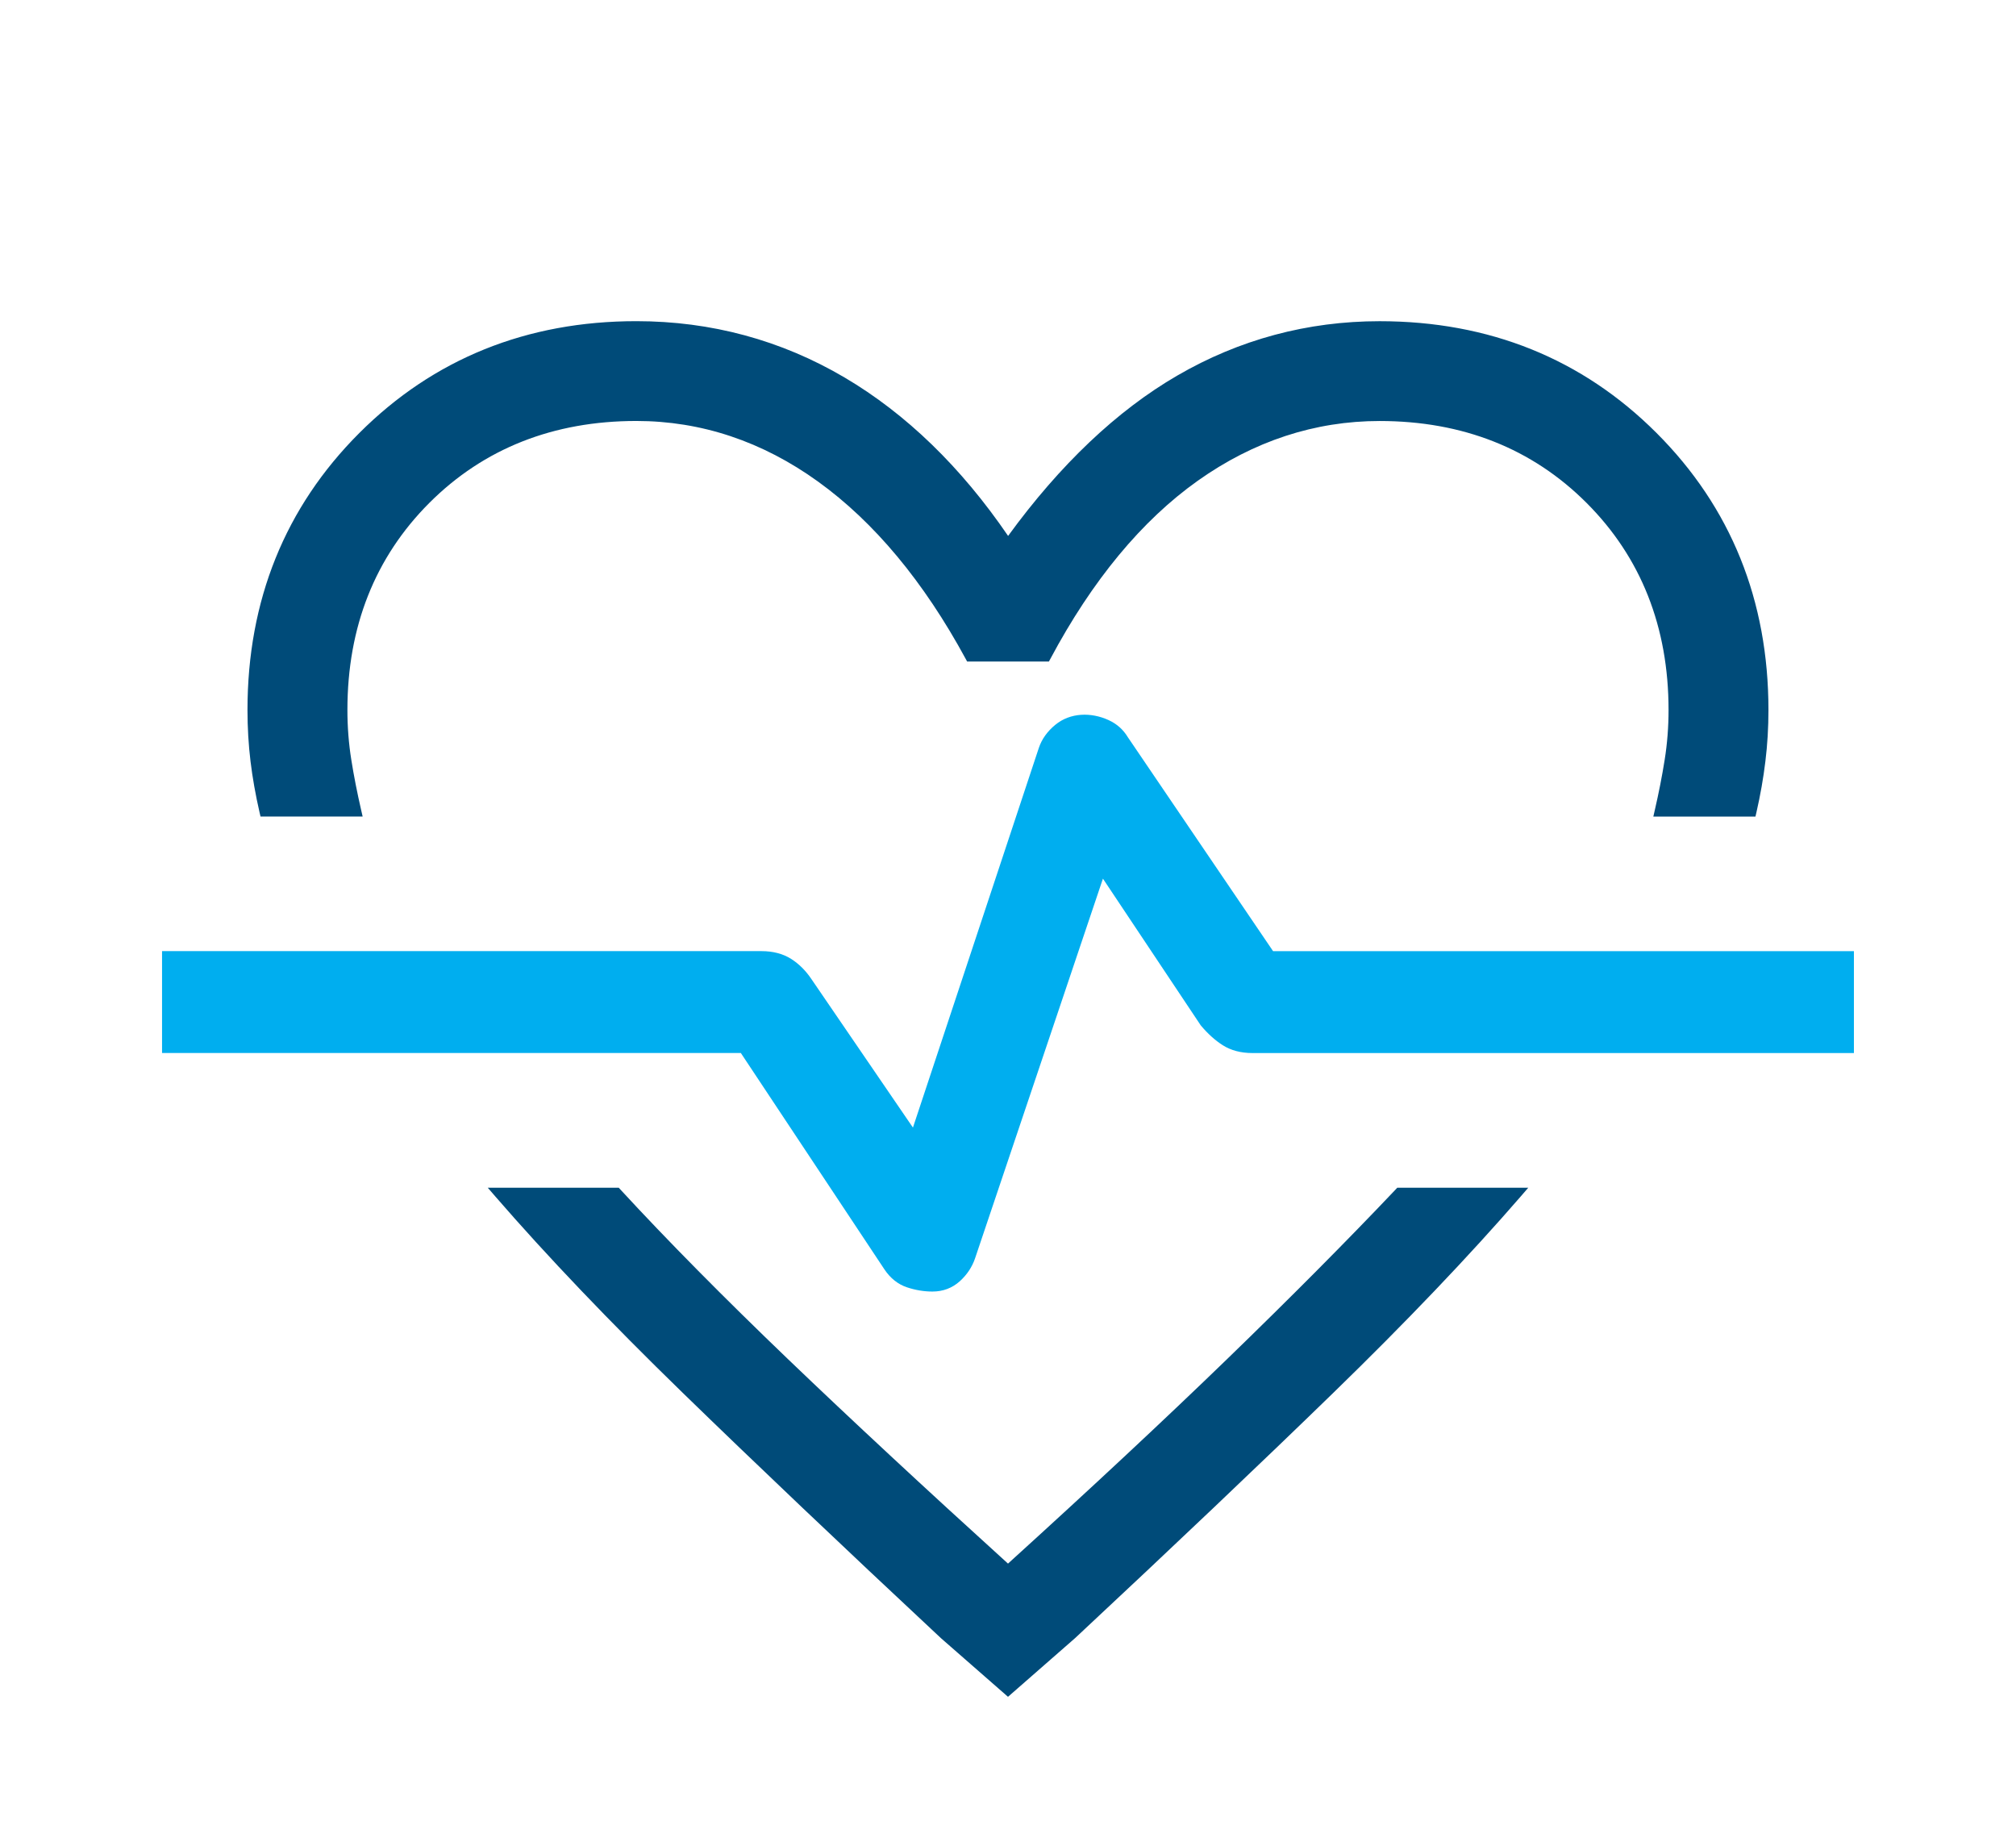 <svg width="58" height="53" viewBox="0 0 58 53" fill="none" xmlns="http://www.w3.org/2000/svg">
<g filter="url(#filter0_d_747_188)">
<path d="M7.468 19.373L7.495 19.489H10.433L10.391 19.305C10.277 18.811 10.181 18.324 10.107 17.857C10.032 17.39 9.995 16.908 9.995 16.422C9.995 14.035 10.788 12.032 12.352 10.467C13.916 8.903 15.92 8.11 18.308 8.11C20.173 8.11 21.932 8.697 23.537 9.855C25.149 11.017 26.577 12.731 27.781 14.951L27.824 15.03H30.177L30.22 14.951C31.423 12.694 32.851 10.971 34.462 9.828C36.068 8.689 37.828 8.111 39.692 8.111C42.08 8.111 44.084 8.904 45.647 10.469C47.211 12.034 48.004 14.037 48.004 16.424C48.004 16.909 47.967 17.392 47.892 17.859C47.818 18.326 47.722 18.813 47.608 19.307L47.566 19.491H50.504L50.531 19.375C50.646 18.874 50.733 18.377 50.79 17.901C50.849 17.423 50.878 16.927 50.878 16.425C50.878 13.272 49.795 10.592 47.66 8.457C45.525 6.322 42.845 5.24 39.691 5.24C37.616 5.24 35.657 5.766 33.87 6.804C32.135 7.811 30.499 9.363 29.003 11.417C27.651 9.437 26.07 7.904 24.301 6.861C22.476 5.785 20.459 5.239 18.307 5.239C15.154 5.239 12.473 6.322 10.338 8.456C8.203 10.59 7.12 13.271 7.12 16.424C7.12 16.926 7.149 17.423 7.207 17.9C7.265 18.377 7.353 18.872 7.468 19.373Z" fill="#004B79"/>
<path d="M36.627 23.363L32.445 17.203C32.315 16.987 32.13 16.823 31.892 16.714C31.39 16.485 30.793 16.496 30.363 16.849C30.133 17.037 29.971 17.263 29.886 17.518L26.265 28.437L23.349 24.172C23.185 23.926 22.988 23.729 22.761 23.585C22.528 23.437 22.24 23.361 21.908 23.361H4.662V26.292H21.314L25.444 32.515C25.615 32.771 25.833 32.945 26.093 33.032C26.336 33.113 26.583 33.154 26.826 33.154C27.13 33.154 27.394 33.054 27.613 32.858C27.821 32.67 27.969 32.446 28.054 32.194L31.731 21.276L34.544 25.495C34.744 25.735 34.958 25.928 35.179 26.068C35.411 26.216 35.698 26.293 36.032 26.293H53.337V23.362H36.627V23.363Z" fill="#00AEEF"/>
<path d="M40.156 30.214C38.754 31.693 37.12 33.337 35.3 35.1C33.51 36.833 31.391 38.811 29 40.98C26.602 38.805 24.474 36.827 22.671 35.099C20.828 33.331 19.204 31.689 17.846 30.216L17.801 30.167H14.033L14.248 30.416C15.736 32.133 17.548 34.031 19.632 36.058C21.721 38.089 24.223 40.466 27.071 43.125L29 44.812L30.933 43.121C33.778 40.466 36.28 38.089 38.369 36.058C40.453 34.032 42.265 32.133 43.753 30.416L43.968 30.167H40.2L40.156 30.214Z" fill="#004B79"/>
</g>
<defs>
<filter id="filter0_d_747_188" x="0" y="0" width="58" height="58" filterUnits="userSpaceOnUse" color-interpolation-filters="sRGB">
<feFlood flood-opacity="0" result="BackgroundImageFix"/>
<feColorMatrix in="SourceAlpha" type="matrix" values="0 0 0 0 0 0 0 0 0 0 0 0 0 0 0 0 0 0 127 0" result="hardAlpha"/>
<feOffset dy="4"/>
<feGaussianBlur stdDeviation="2"/>
<feComposite in2="hardAlpha" operator="out"/>
<feColorMatrix type="matrix" values="0 0 0 0 0 0 0 0 0 0 0 0 0 0 0 0 0 0 0.25 0"/>
<feBlend mode="normal" in2="BackgroundImageFix" result="effect1_dropShadow_747_188"/>
<feBlend mode="normal" in="SourceGraphic" in2="effect1_dropShadow_747_188" result="shape"/>
</filter>
</defs>
</svg>
